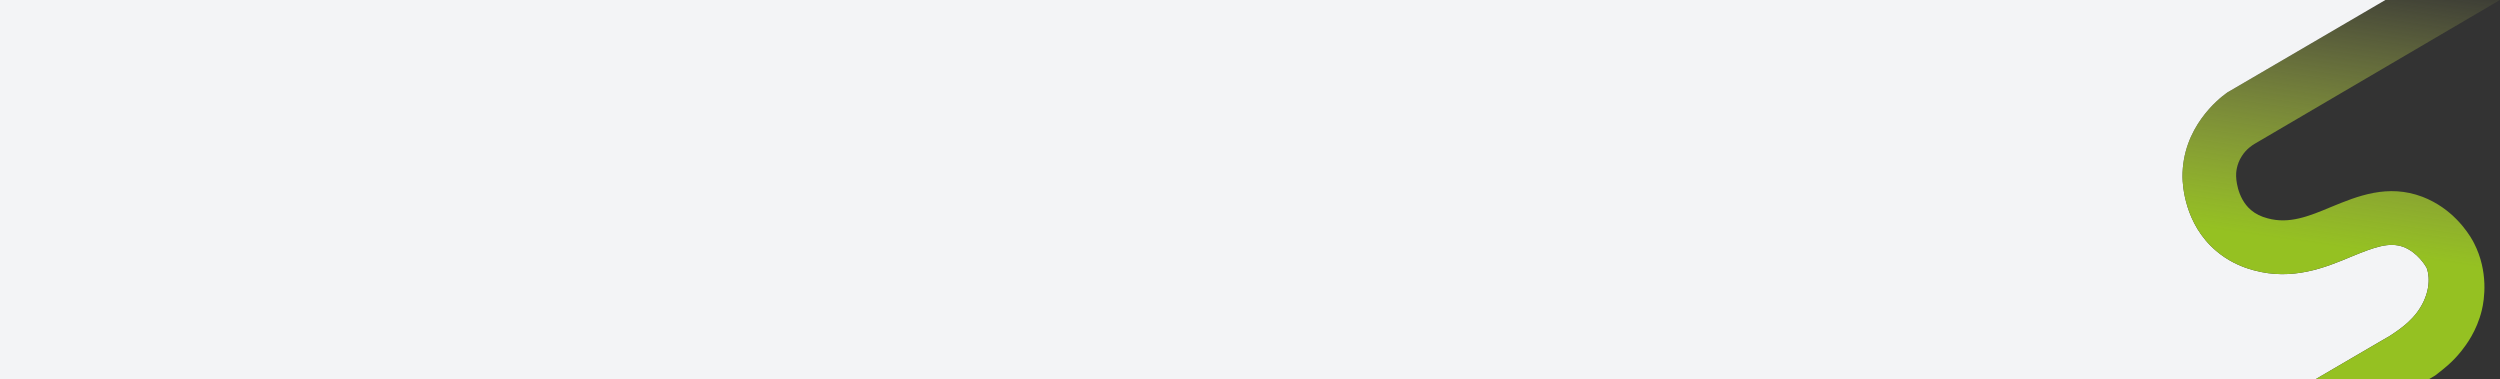 <?xml version="1.0" encoding="utf-8"?>
<!-- Generator: Adobe Illustrator 27.8.1, SVG Export Plug-In . SVG Version: 6.00 Build 0)  -->
<svg version="1.1" id="Calque_1" xmlns="http://www.w3.org/2000/svg" xmlns:xlink="http://www.w3.org/1999/xlink" x="0px" y="0px"
	 viewBox="0 0 1714.9 260" style="enable-background:new 0 0 1714.9 260;" xml:space="preserve">
<rect x="0" y="0" width="1714.9" height="260" fill="#333333" stroke="none"/>
<style type="text/css">
	.st0{clip-path:url(#SVGID_00000101793816024714467260000014233577704390952113_);}
	.st1{fill:#F3F4F6;}
	
		.st2{clip-path:url(#SVGID_00000038406505592191370490000012665756998153520306_);fill:url(#SVGID_00000139983161303109432850000000343892277347185286_);}
</style>
<g id="Calque_1_00000059308167865812533120000004180068689407696293_">
	<g>
		<g>
			<g>
				<g>
					<defs>
						<rect id="SVGID_1_" width="2399" height="260"/>
					</defs>
					<clipPath id="SVGID_00000023240851939735109080000004001767120243089052_">
						<use xlink:href="#SVGID_1_"  style="overflow:visible;"/>
					</clipPath>
					<g style="clip-path:url(#SVGID_00000023240851939735109080000004001767120243089052_);">
						<path class="st1" d="M1631.4,235l8.1-4.7c7.4-4.9,17.5-11.6,23.1-23.7c6.2-13.5,2-22.9,1.9-23c0-0.1-0.1-0.1-0.1-0.2
							c-0.6-1-5.9-10.2-15.7-14c-9.8-3.6-19.9,0.1-35.7,6.6c-17.9,7.5-40.3,16.7-67,9.4c-9.9-2.6-18.5-7.1-25.8-13.3
							c-21.8-18.5-23-45.4-23.1-50.6c-0.3-34.1,25-53.9,30-57.5c0.5-0.4,0.9-0.7,1.5-1c27-15.8,64.9-38,107.7-63h0H0v260h1588.6
							C1602.9,251.6,1617.1,243.3,1631.4,235z"/>
					</g>
				</g>
			</g>
		</g>
	</g>
</g>
<g>
	<g>
		<defs>
			<rect id="SVGID_00000142166866578793925440000016183218042606272672_" width="2399" height="260"/>
		</defs>
		<clipPath id="SVGID_00000104667413669895566380000006352135758686762902_">
			<use xlink:href="#SVGID_00000142166866578793925440000016183218042606272672_"  style="overflow:visible;"/>
		</clipPath>
		
			<linearGradient id="SVGID_00000056399511851419808520000001862514975419320974_" gradientUnits="userSpaceOnUse" x1="1692.05" y1="700.783" x2="1648.068" y2="1007.786" gradientTransform="matrix(1 0 0 1 0 -716.899)">
			<stop  offset="0" style="stop-color:#D4DD61;stop-opacity:0"/>
			<stop  offset="0.634" style="stop-color:#95C122"/>
		</linearGradient>
		
			<path style="clip-path:url(#SVGID_00000104667413669895566380000006352135758686762902_);fill:url(#SVGID_00000056399511851419808520000001862514975419320974_);" d="
			M1528.6,63c-0.6,0.3-1,0.6-1.5,1c-5,3.6-30.3,23.4-30,57.5c0.1,5.2,1.3,32.1,23.1,50.6c7.3,6.2,15.9,10.7,25.8,13.3
			c26.7,7.3,49.1-1.9,67-9.4c15.8-6.5,25.9-10.2,35.7-6.6c9.8,3.8,15.1,13,15.7,14c0,0.1,0.1,0.1,0.1,0.2c0.1,0.1,4.3,9.5-1.9,23
			c-5.6,12.1-15.7,18.8-23.1,23.7l-8.1,4.7c-25.6,14.9-51.2,29.9-76.9,45s-51.3,30.3-76.8,45.4L1349,401.1l19.8,33.9l115.6-68
			l186-109.4c5.6-4.3,11.8-9,18-16.8c3.3-4.2,10.5-13.6,14-27.9c1.8-7.3,4.7-26.6-5.3-46.1c-1.7-3.4-10.3-18.9-28-28.4
			c-2.4-1.3-4.8-2.4-7.4-3.4c-23.8-9-44.5-0.5-62.7,7c-15.3,6.4-28.6,11.8-43.4,7.8c-4.7-1.2-8.4-3.1-11.5-5.7
			c-10-8.5-10.2-22.9-10.2-23c-0.1-2.3,0.1-8.1,3.9-14c3.1-4.9,7.2-7.5,8.9-8.5c9.2-5.5,280.9-164.6,450-263.9l-20-33.7
			C1876.8-140.5,1628.5,4.5,1528.6,63"/>
	</g>
</g>
</svg>
